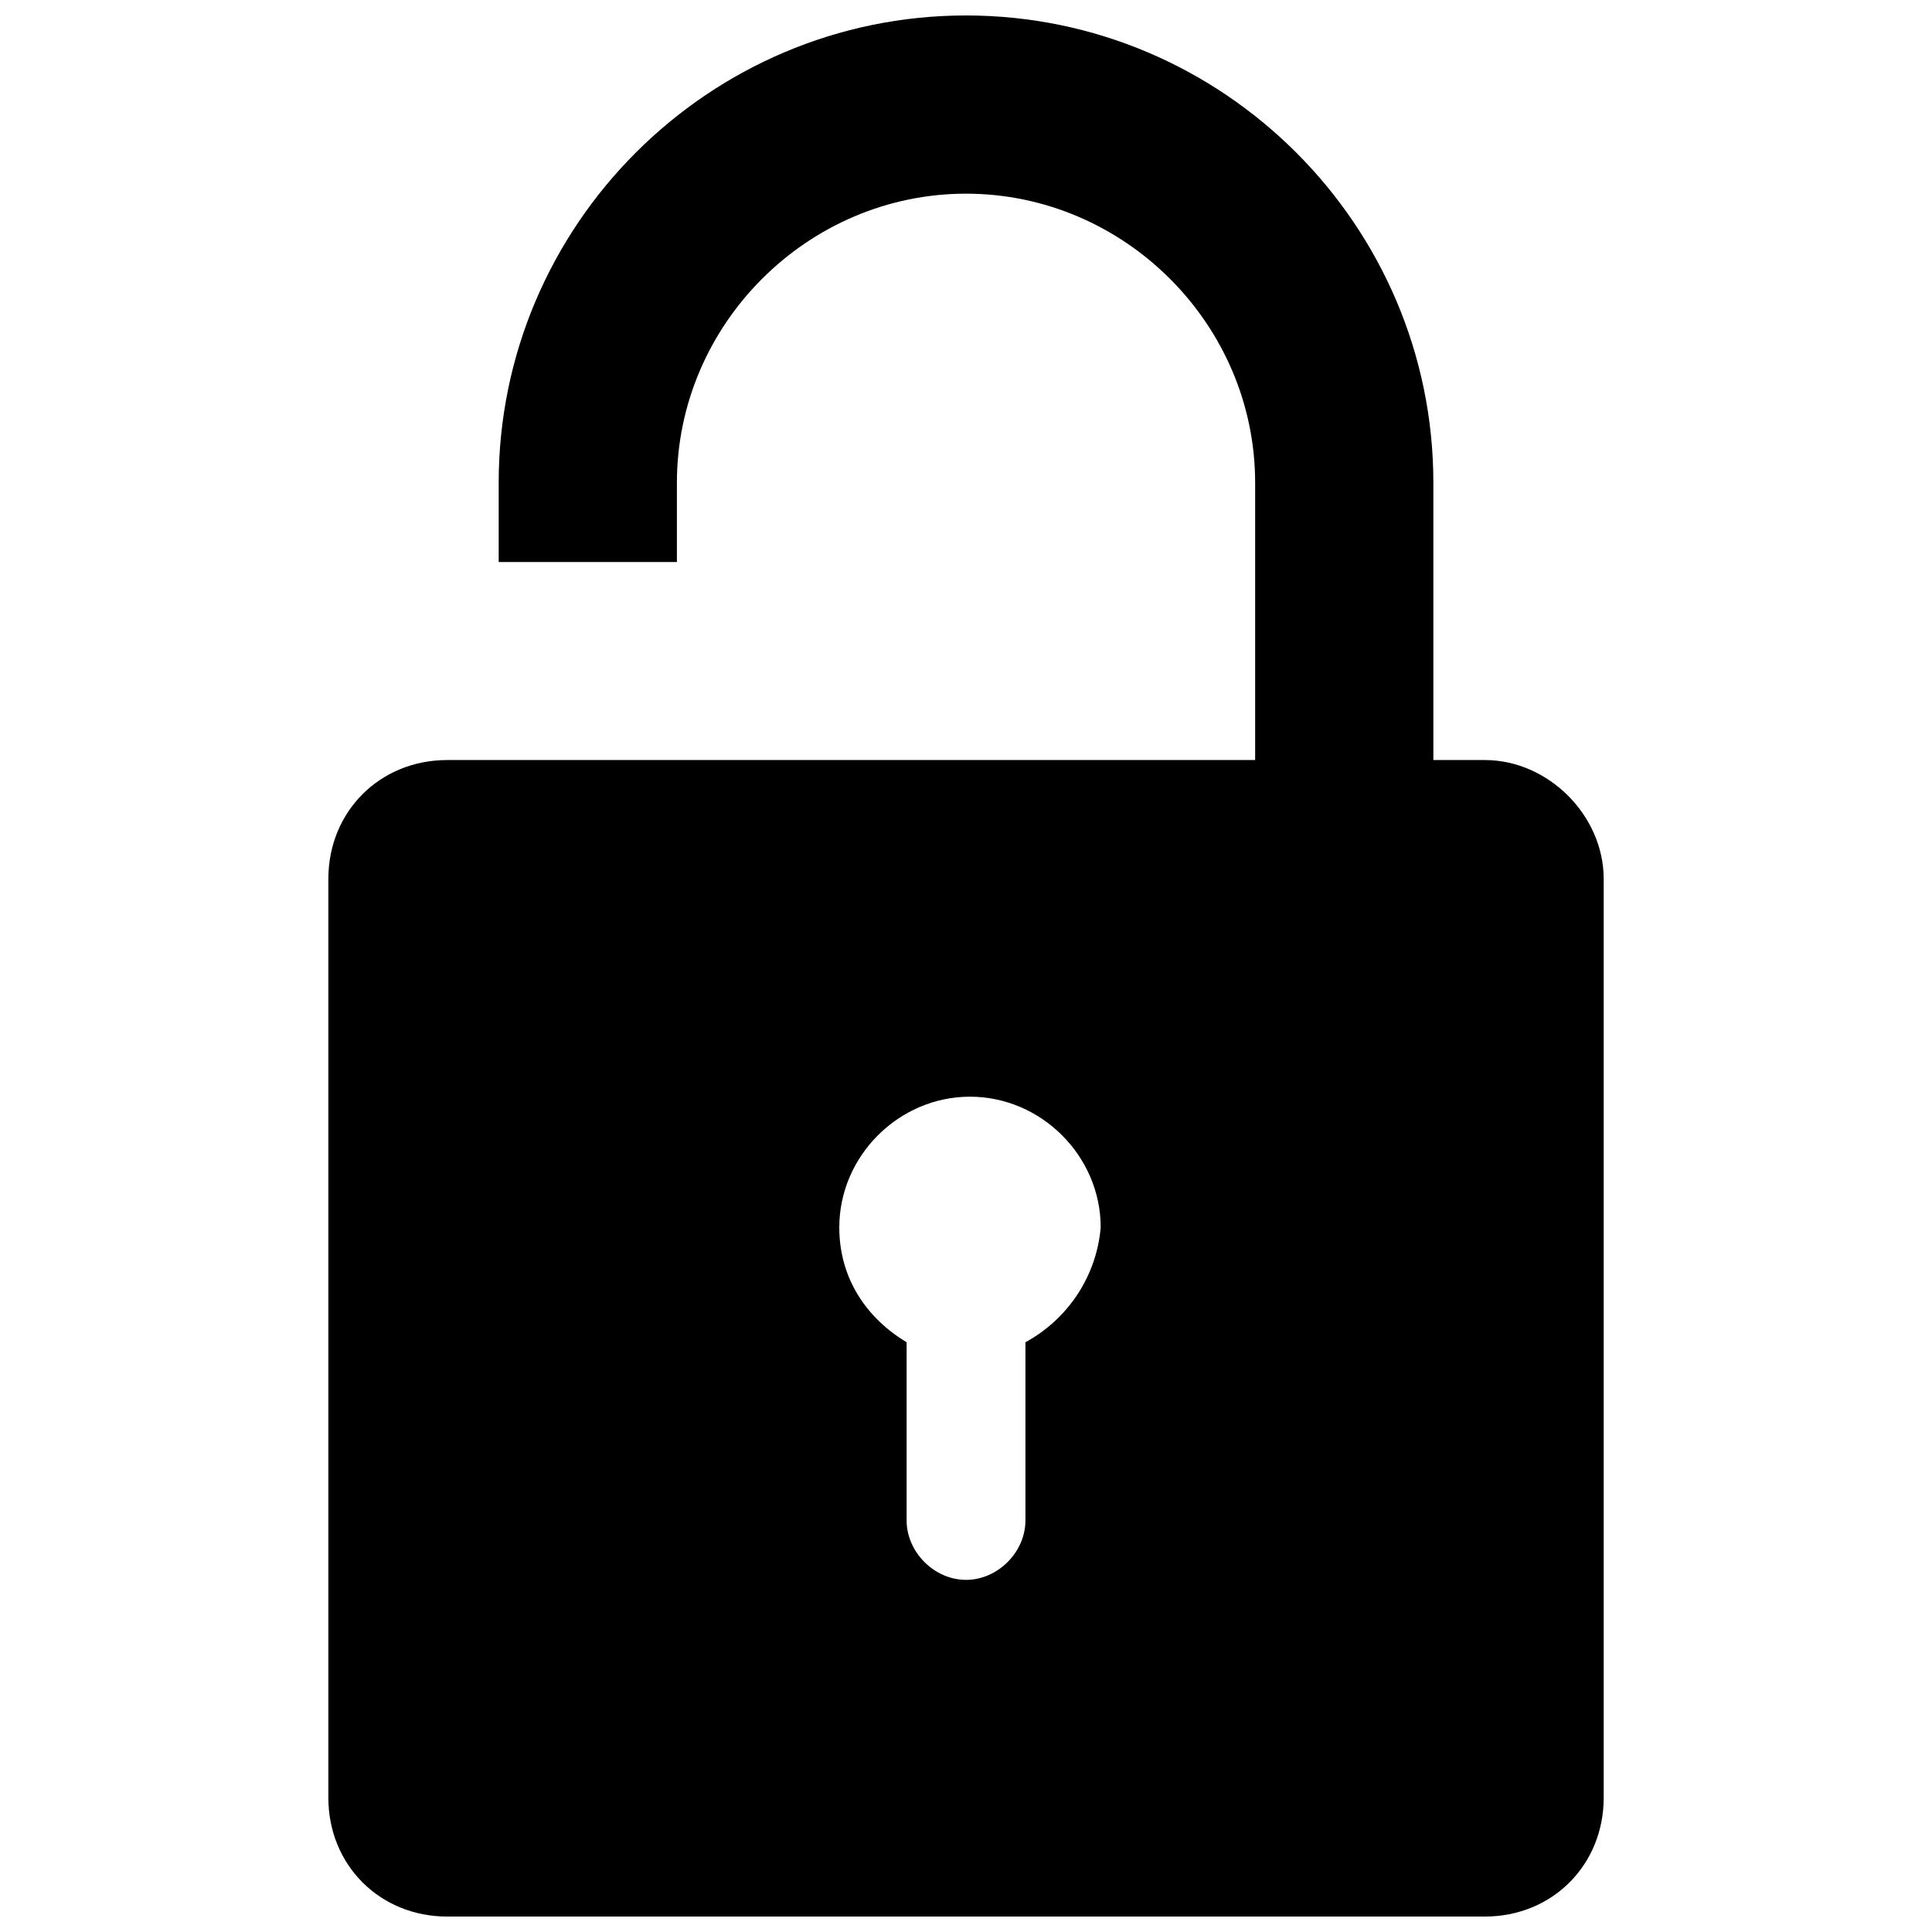 <?xml version="1.0" encoding="UTF-8"?>
<!-- Uploaded to: ICON Repo, www.svgrepo.com, Generator: ICON Repo Mixer Tools -->
<svg width="800px" height="800px" version="1.1" viewBox="144 144 512 512" xmlns="http://www.w3.org/2000/svg">
 <defs>
  <clipPath id="a">
   <path d="m231 148.09h338v503.81h-338z"/>
  </clipPath>
 </defs>
 <g clip-path="url(#a)">
  <path d="m537.5 345.42h-13.645v-73.473c0-68.223-55.629-123.85-123.85-123.85s-123.85 55.629-123.85 123.85v20.992h47.23v-20.992c0-41.984 34.637-76.621 76.621-76.621s76.621 34.637 76.621 76.621v73.473h-214.12c-17.844 0-31.488 13.645-31.488 31.488v243.51c0 17.844 13.645 31.488 31.488 31.488h275c17.844 0 31.488-13.645 31.488-31.488v-243.51c0-16.793-14.695-31.488-31.488-31.488zm-121.75 154.29v47.23c0 8.398-7.348 15.742-15.742 15.742-8.398 0-15.742-7.348-15.742-15.742v-47.23c-10.496-6.297-17.844-16.793-17.844-30.438 0-18.895 15.742-34.637 34.637-34.637s34.637 15.742 34.637 34.637c-1.051 12.594-8.398 24.141-19.945 30.438z"/>
 </g>
</svg>